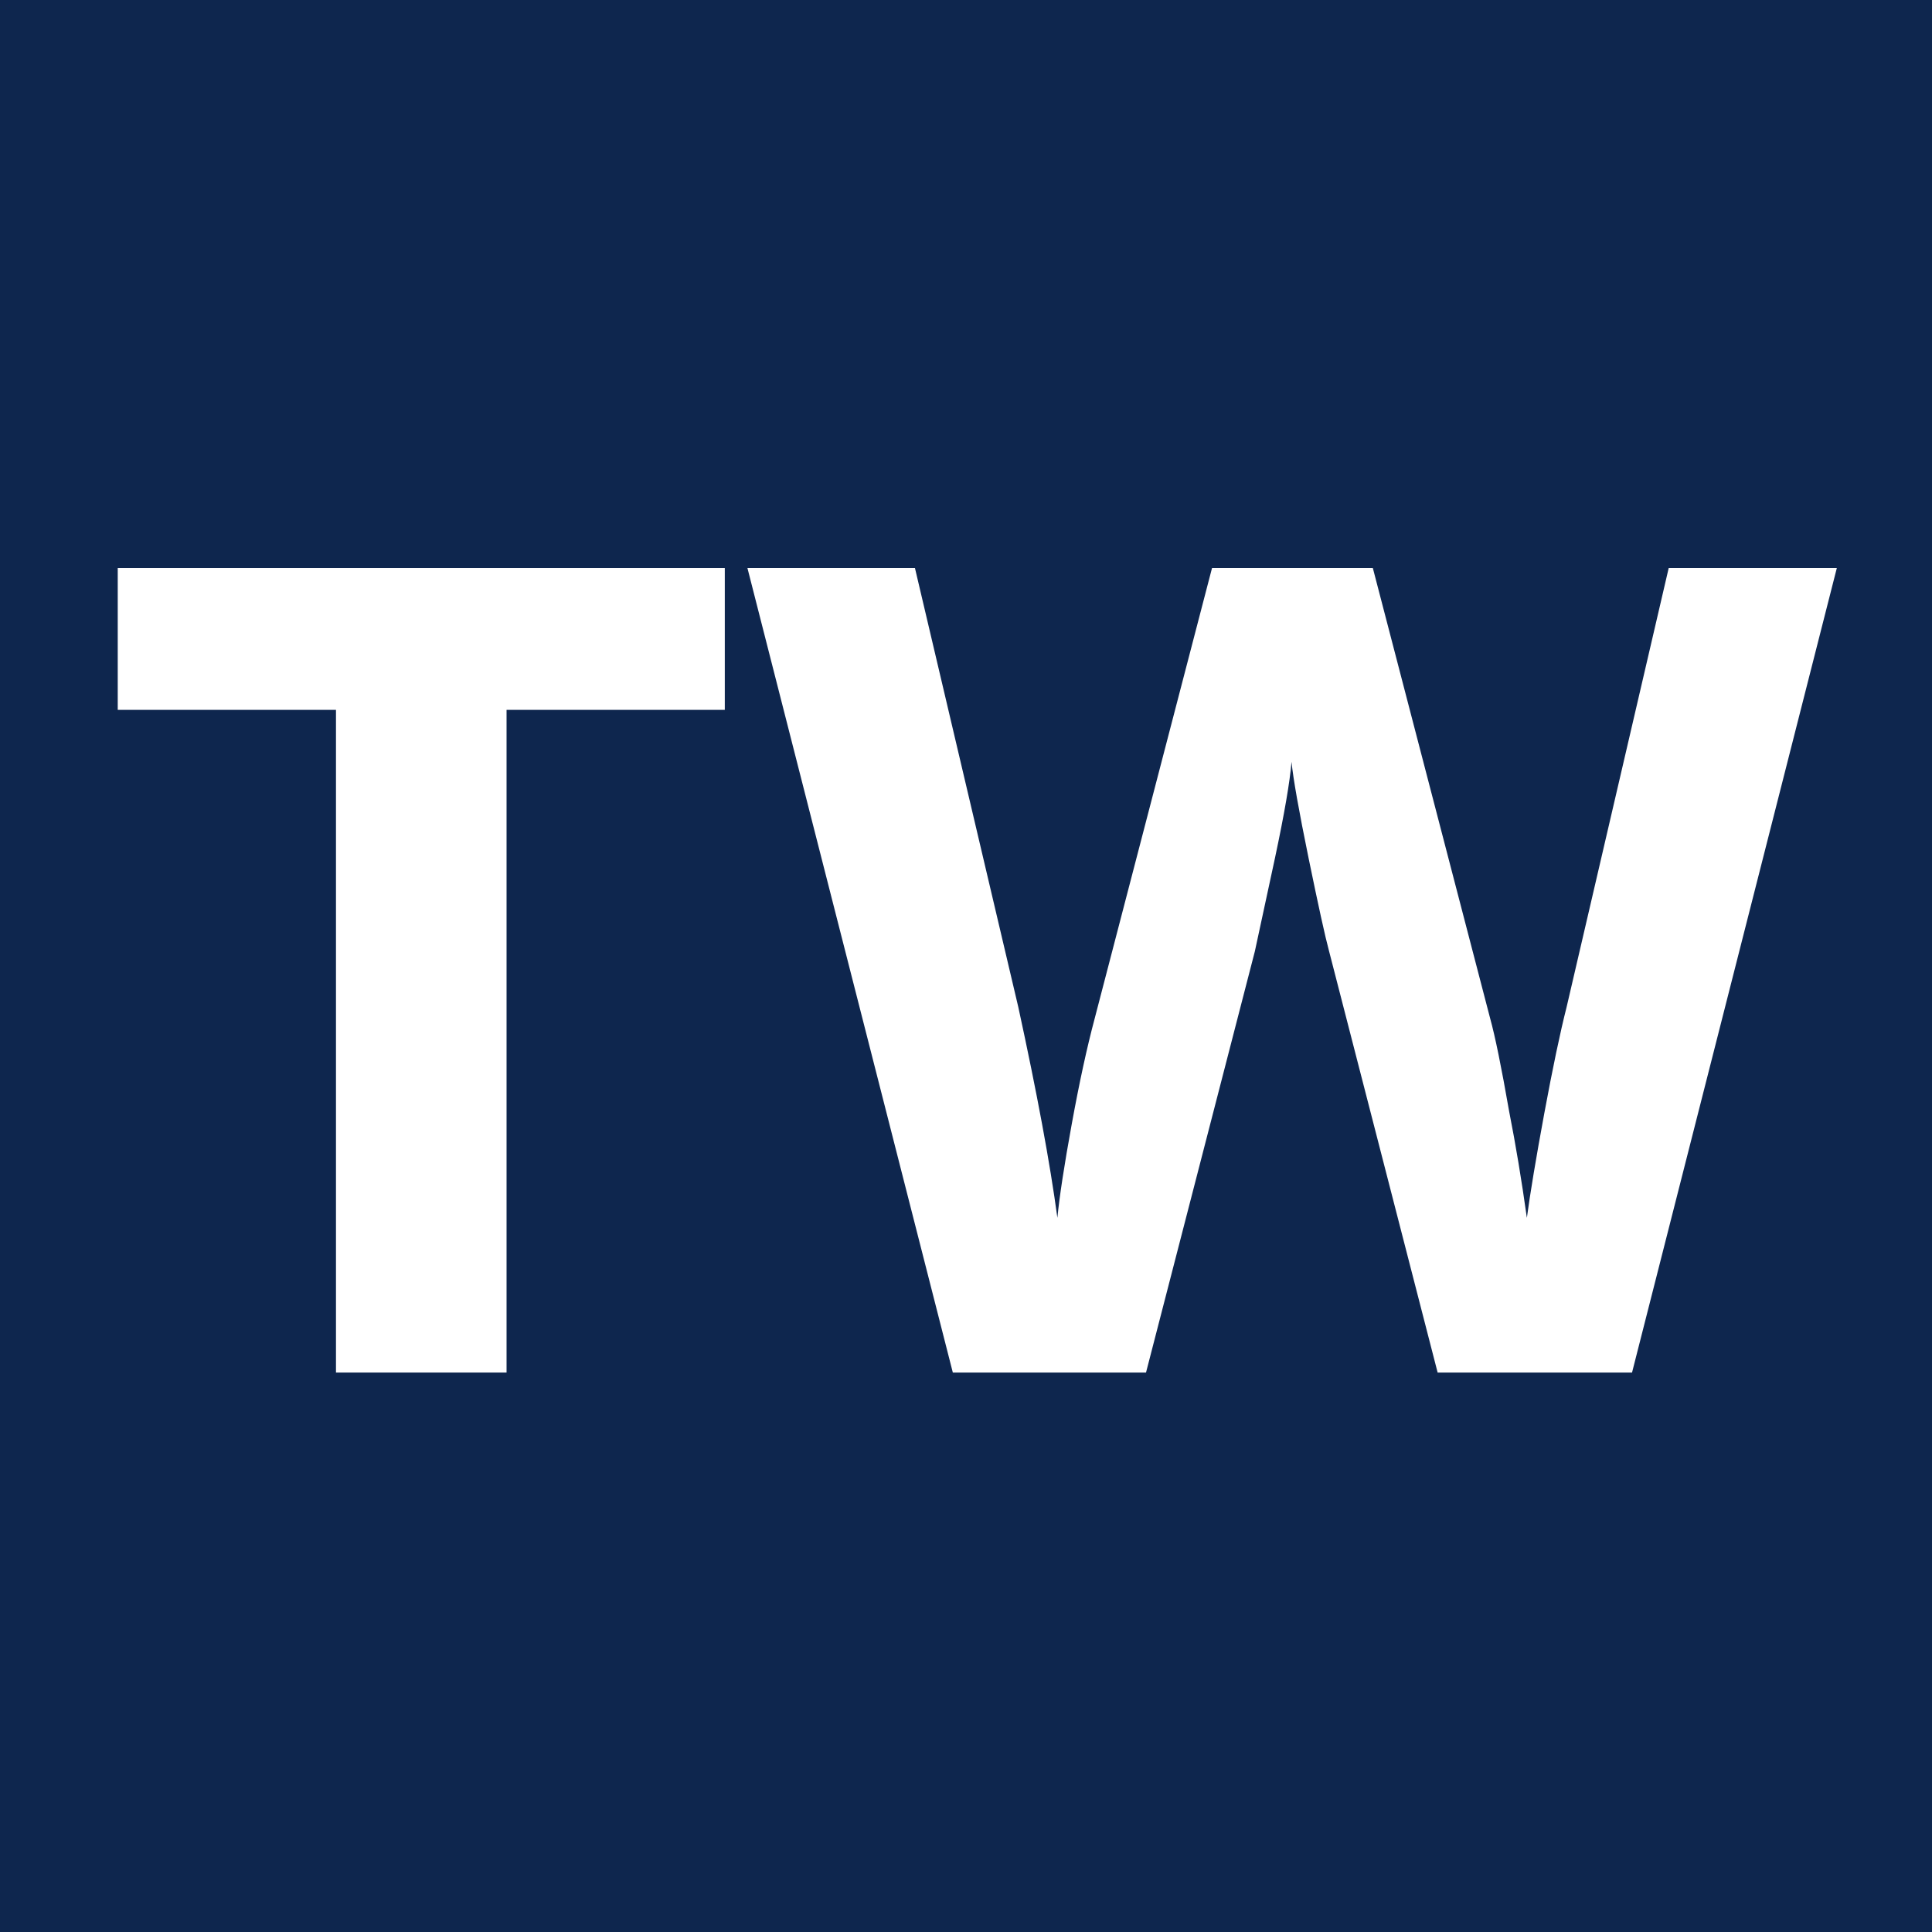 <svg xmlns="http://www.w3.org/2000/svg" xmlns:xlink="http://www.w3.org/1999/xlink" width="1000" zoomAndPan="magnify" viewBox="0 0 750 750" height="1000" preserveAspectRatio="xMidYMid meet" version="1.0"><defs><g/></defs><rect x="-75" width="900" fill="#ffffff" y="-75" height="900" fill-opacity="1"/><rect x="-75" width="900" fill="#ffffff" y="-75" height="900" fill-opacity="1"/><rect x="-75" width="900" fill="#0e264e" y="-75" height="900" fill-opacity="1"/><g fill="#ffffff" fill-opacity="1"><g transform="translate(36.926, 532.816)"><g><path d="M 159.719 -257.25 L 159.719 0 L 93.5 0 L 93.5 -257.25 L 8.781 -257.25 L 8.781 -312.312 L 244.438 -312.312 L 244.438 -257.25 Z M 159.719 -257.25 "/></g></g></g><g fill="#ffffff" fill-opacity="1"><g transform="translate(290.15, 532.816)"><g><path d="M 422.906 -312.312 L 343.406 0 L 267.938 0 L 225.688 -163.984 C 224.27 -169.211 221.66 -181.082 217.859 -199.594 C 214.066 -218.102 211.852 -230.598 211.219 -237.078 C 210.582 -229.328 208.445 -216.91 204.812 -199.828 L 196.984 -163.516 L 154.734 0 L 79.734 0 L 0 -312.312 L 65.031 -312.312 L 105.141 -141.922 C 112.41 -108.535 117.473 -81.242 120.328 -60.047 C 121.117 -68.273 122.977 -80.414 125.906 -96.469 C 128.832 -112.531 131.797 -126.176 134.797 -137.406 L 180.359 -312.312 L 242.781 -312.312 L 288.344 -137.406 C 290.238 -130.602 292.691 -118.582 295.703 -101.344 C 298.234 -88.52 300.523 -74.754 302.578 -60.047 C 303.848 -69.535 306.102 -83.062 309.344 -100.625 C 312.594 -118.188 315.484 -131.953 318.016 -141.922 L 357.641 -312.312 Z M 422.906 -312.312 "/></g></g></g></svg>